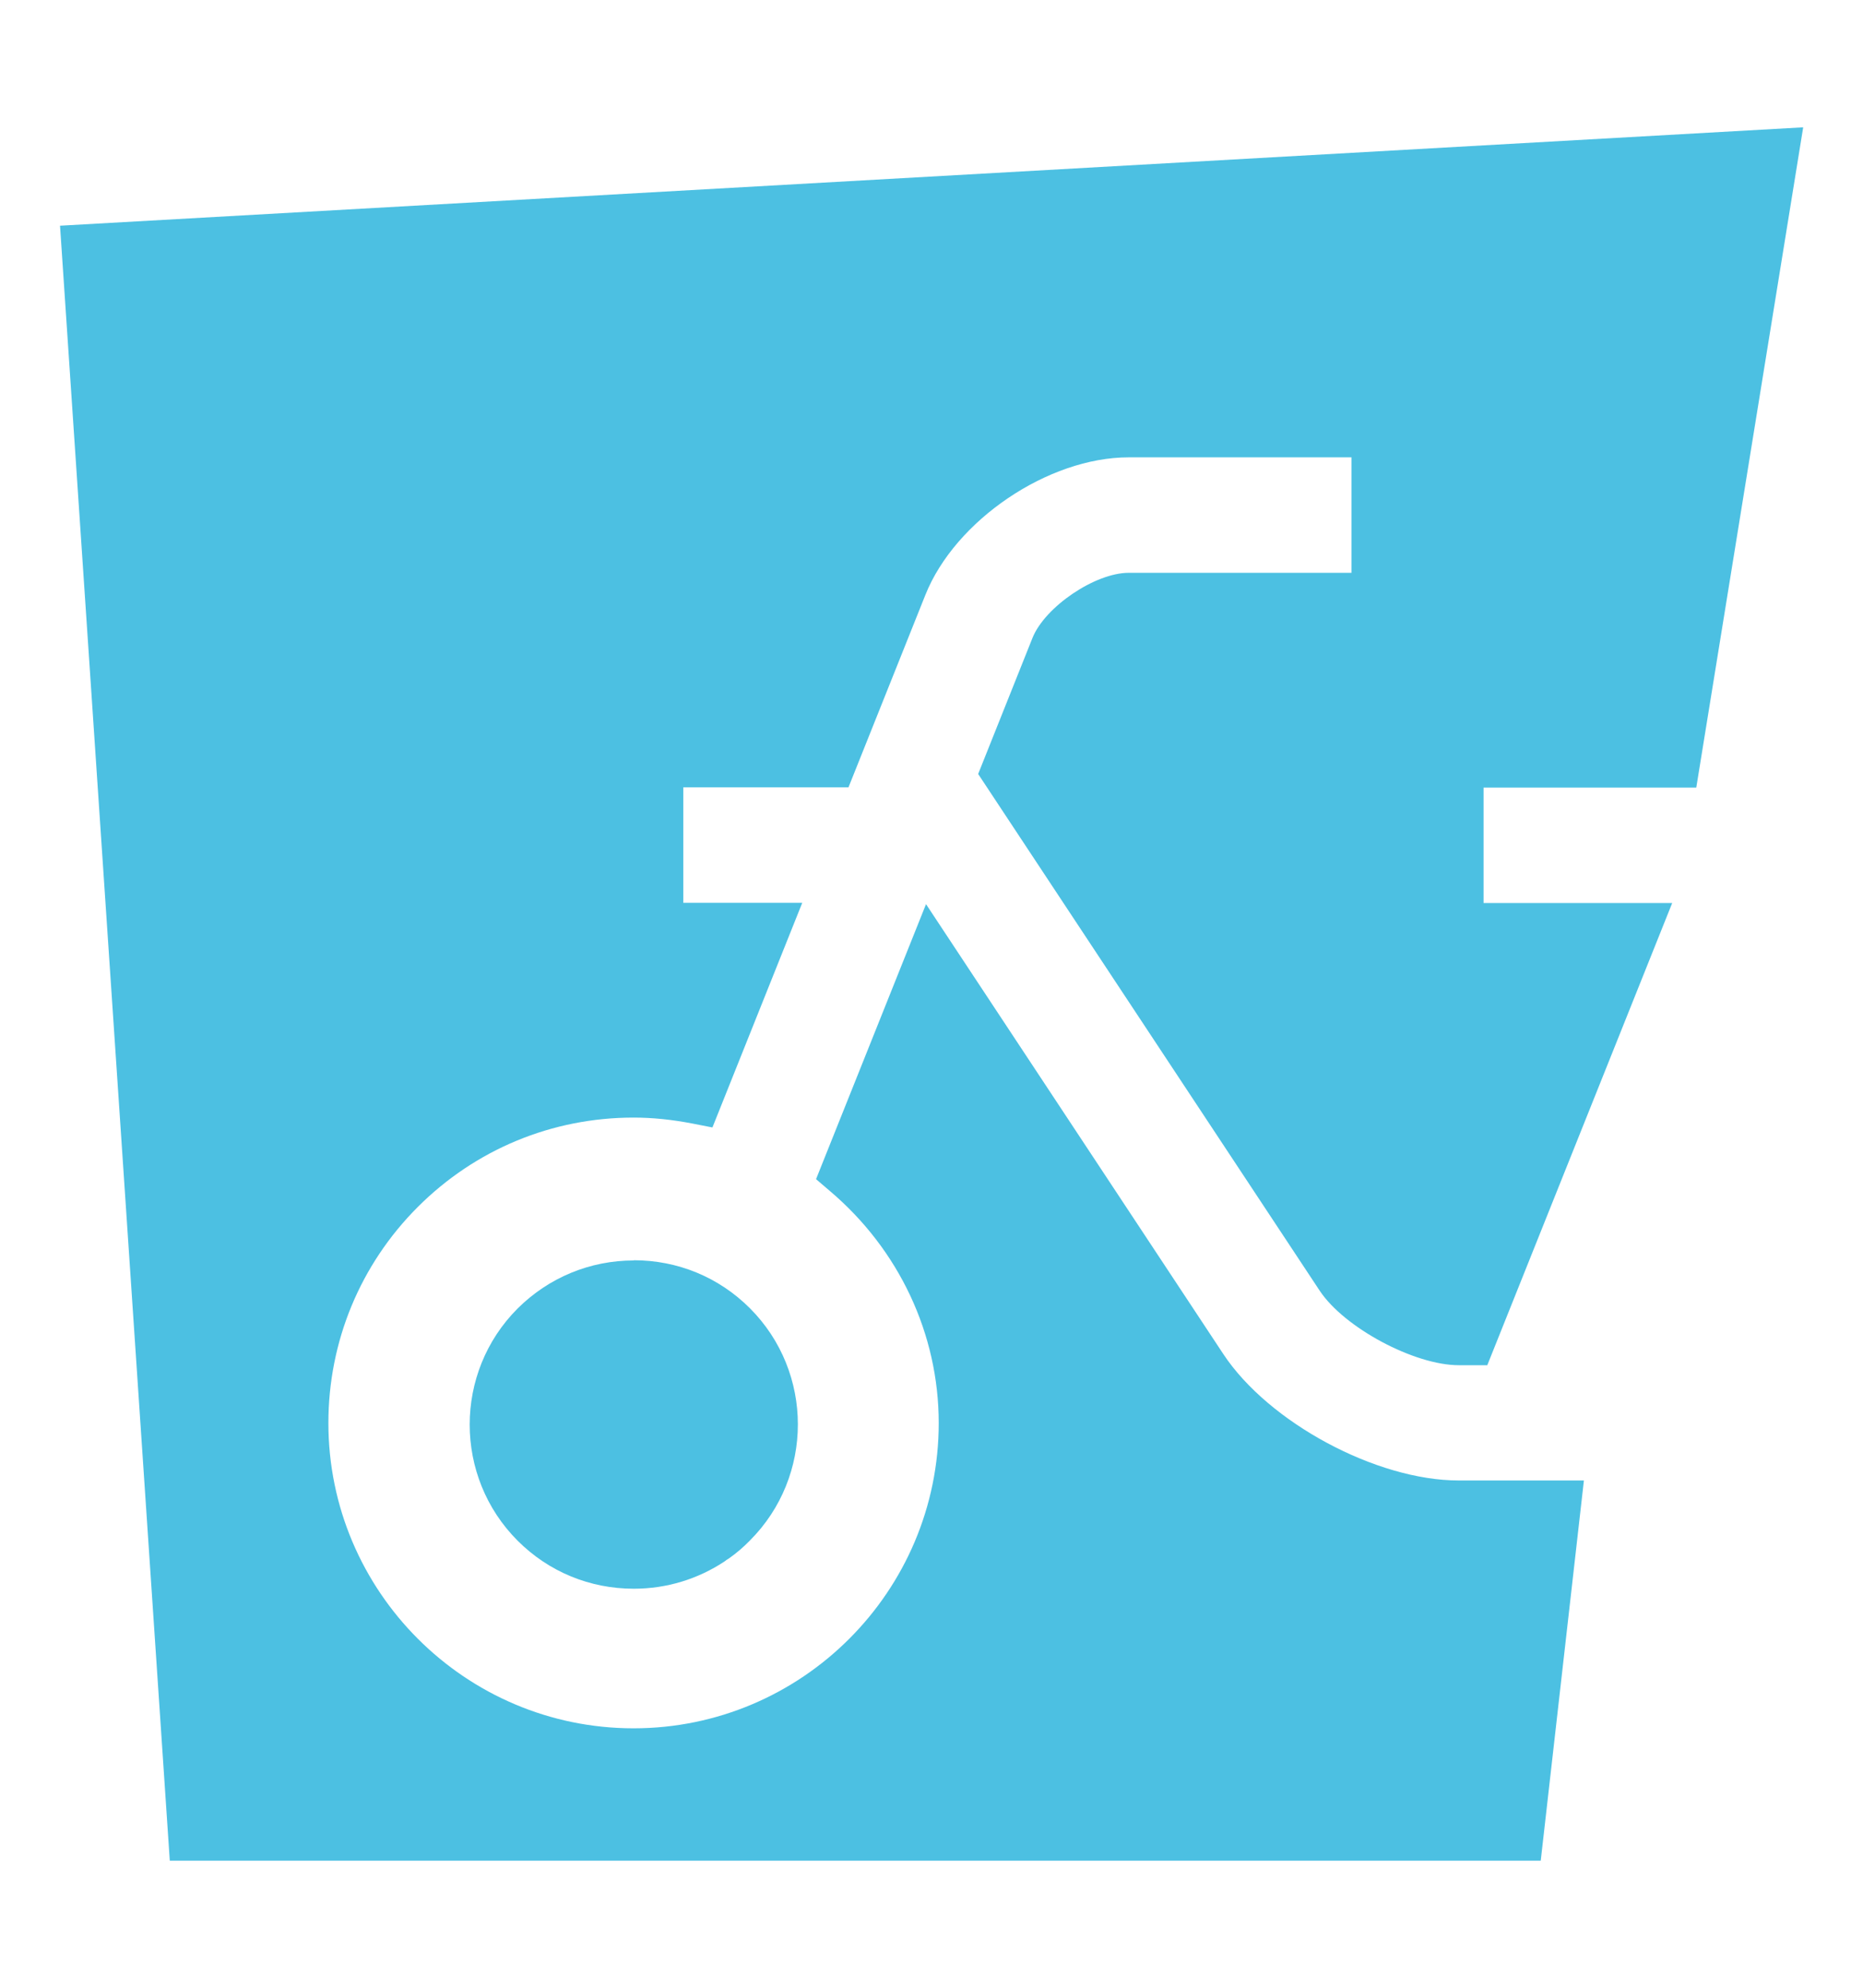 <?xml version="1.0" encoding="UTF-8"?><svg id="Calque_3" xmlns="http://www.w3.org/2000/svg" viewBox="0 0 85.04 90.71"><defs><style>.cls-1{fill:#4cc0e2;}</style></defs><path class="cls-1" d="M66.58,67.56c-3.75,0-8.67-2.64-10.74-5.77l-13.57-20.53-5.02,12.55.62.53c3.17,2.68,4.98,6.54,4.98,10.6,0,7.68-6.25,13.93-13.93,13.93s-13.93-6.25-13.93-13.93c0-3.72,1.45-7.23,4.08-9.86,2.63-2.63,6.13-4.08,9.85-4.08h0c.86,0,1.74.09,2.68.27l.92.18,4.1-10.25h-5.43v-5.27h7.54l3.51-8.78c1.36-3.41,5.61-6.28,9.28-6.28h10.17v5.27h-10.17c-1.53,0-3.82,1.55-4.39,2.97l-2.48,6.21,15.59,23.58c1.12,1.69,4.32,3.4,6.35,3.4h1.3l8.44-21.09h-8.61v-5.27h9.71l4.88-30.13L2.74,10.3l5.01,74.61h62.58l1.97-17.35h-5.72Z"/><path class="cls-1" d="M28.93,57.52c-2,0-3.88.78-5.3,2.19-2.92,2.92-2.92,7.68,0,10.6,1.42,1.42,3.3,2.19,5.3,2.19,1.5,0,2.93-.44,4.15-1.25.06-.05.12-.09.19-.13.34-.24.66-.51.96-.82,1.46-1.46,2.19-3.38,2.19-5.3s-.73-3.84-2.19-5.3c-1.42-1.42-3.3-2.19-5.3-2.19Z"/></svg>